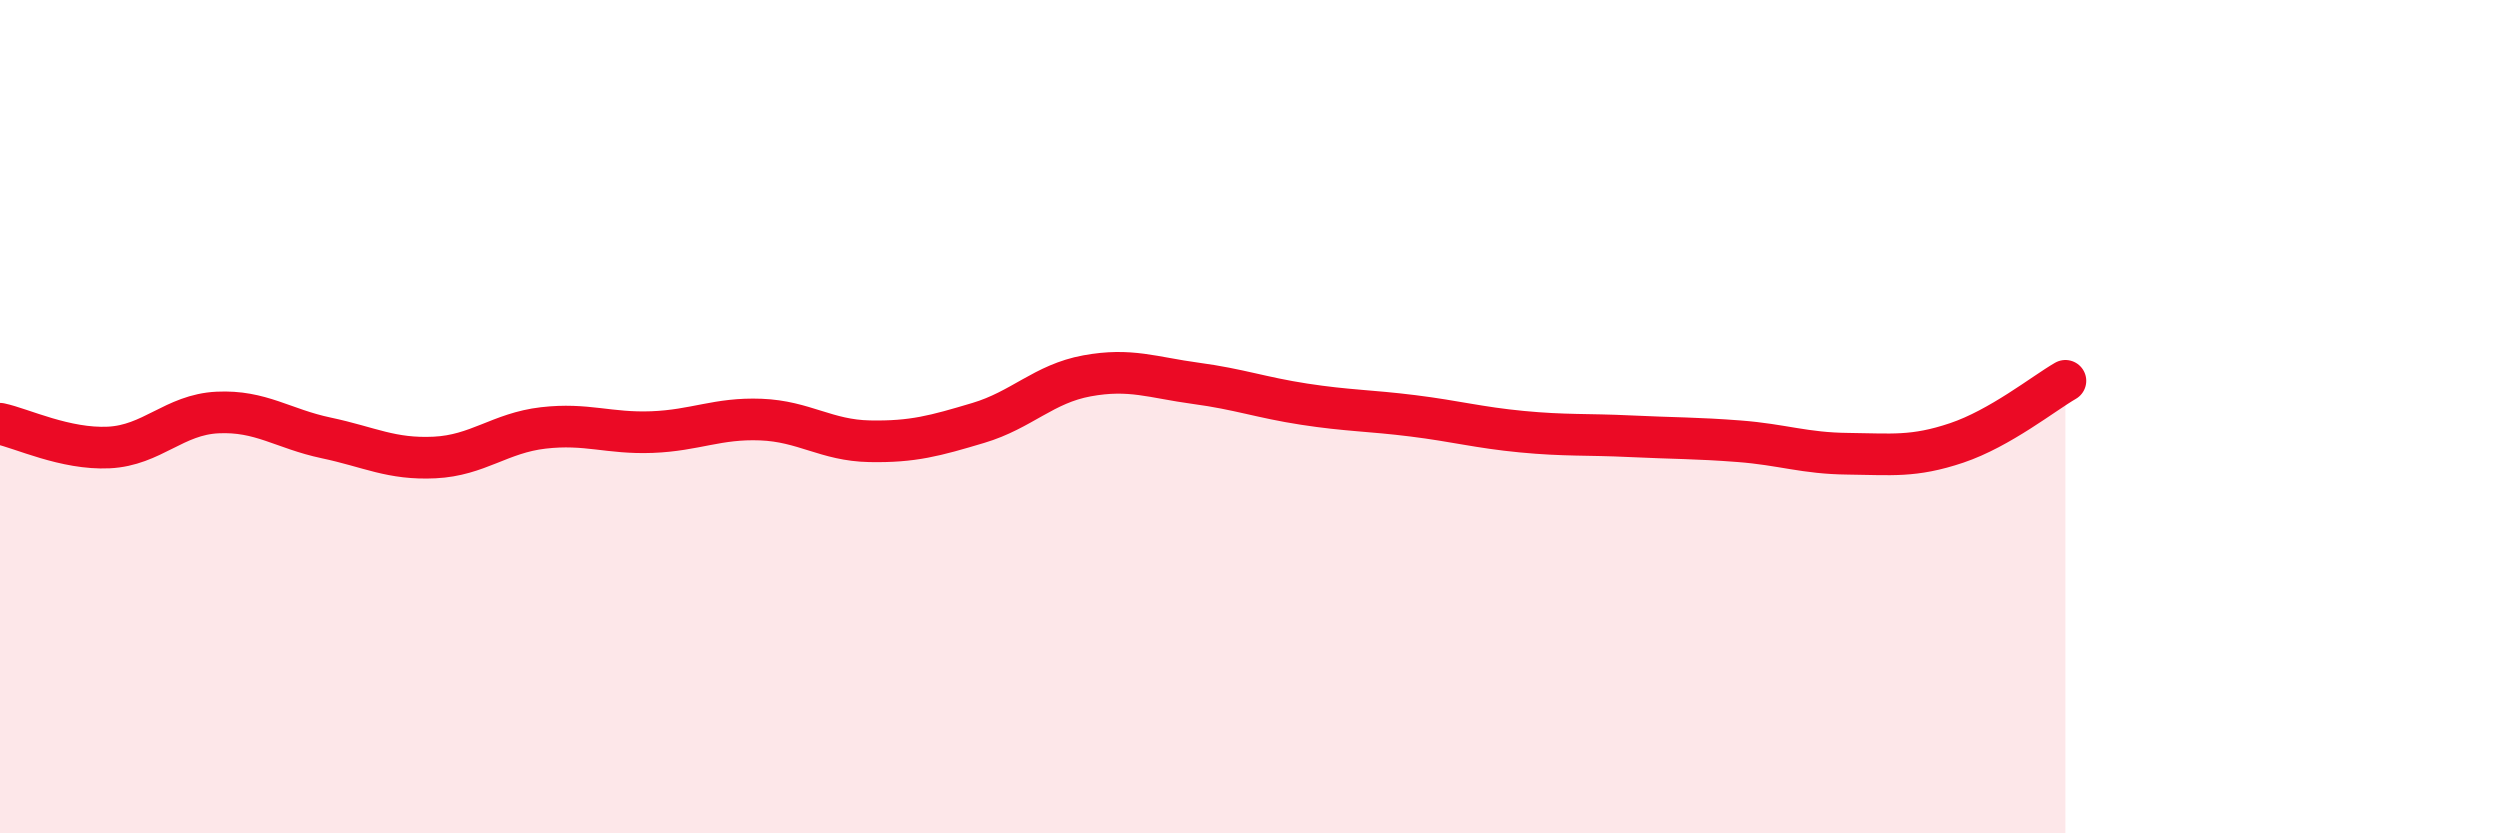 
    <svg width="60" height="20" viewBox="0 0 60 20" xmlns="http://www.w3.org/2000/svg">
      <path
        d="M 0,10.17 C 0.52,10.28 1.57,10.79 2.61,10.74 C 3.65,10.69 4.18,9.95 5.22,9.9 C 6.26,9.85 6.79,10.29 7.83,10.51 C 8.87,10.73 9.39,11.03 10.43,10.98 C 11.47,10.93 12,10.39 13.04,10.27 C 14.08,10.15 14.61,10.41 15.65,10.37 C 16.69,10.33 17.22,10.03 18.26,10.07 C 19.3,10.11 19.83,10.57 20.87,10.59 C 21.91,10.61 22.44,10.46 23.48,10.15 C 24.52,9.84 25.05,9.21 26.09,9.02 C 27.13,8.83 27.66,9.06 28.7,9.2 C 29.74,9.34 30.26,9.54 31.3,9.7 C 32.34,9.86 32.87,9.85 33.91,9.98 C 34.95,10.11 35.48,10.26 36.52,10.36 C 37.56,10.46 38.09,10.42 39.13,10.47 C 40.17,10.52 40.7,10.51 41.74,10.59 C 42.78,10.67 43.31,10.88 44.35,10.89 C 45.39,10.9 45.92,10.98 46.96,10.63 C 48,10.28 49.05,9.44 49.57,9.14L49.57 20L0 20Z"
        fill="#EB0A25"
        opacity="0.1"
        stroke-linecap="round"
        stroke-linejoin="round"
      />
      <path
        d="M 0,10.17 C 0.52,10.28 1.57,10.79 2.61,10.74 C 3.65,10.69 4.18,9.95 5.22,9.9 C 6.26,9.85 6.79,10.29 7.83,10.51 C 8.87,10.73 9.39,11.03 10.43,10.98 C 11.47,10.93 12,10.39 13.04,10.27 C 14.08,10.15 14.61,10.41 15.65,10.37 C 16.69,10.33 17.22,10.03 18.26,10.07 C 19.3,10.11 19.83,10.57 20.87,10.59 C 21.91,10.61 22.44,10.46 23.48,10.15 C 24.52,9.84 25.05,9.21 26.09,9.02 C 27.13,8.83 27.66,9.06 28.7,9.2 C 29.74,9.34 30.26,9.54 31.3,9.7 C 32.34,9.86 32.87,9.85 33.91,9.98 C 34.95,10.11 35.48,10.26 36.52,10.36 C 37.56,10.46 38.09,10.42 39.13,10.47 C 40.17,10.52 40.7,10.51 41.74,10.59 C 42.78,10.67 43.31,10.88 44.35,10.89 C 45.39,10.9 45.92,10.98 46.96,10.63 C 48,10.28 49.05,9.44 49.57,9.14"
        stroke="#EB0A25"
        stroke-width="1"
        fill="none"
        stroke-linecap="round"
        stroke-linejoin="round"
      />
    </svg>
  